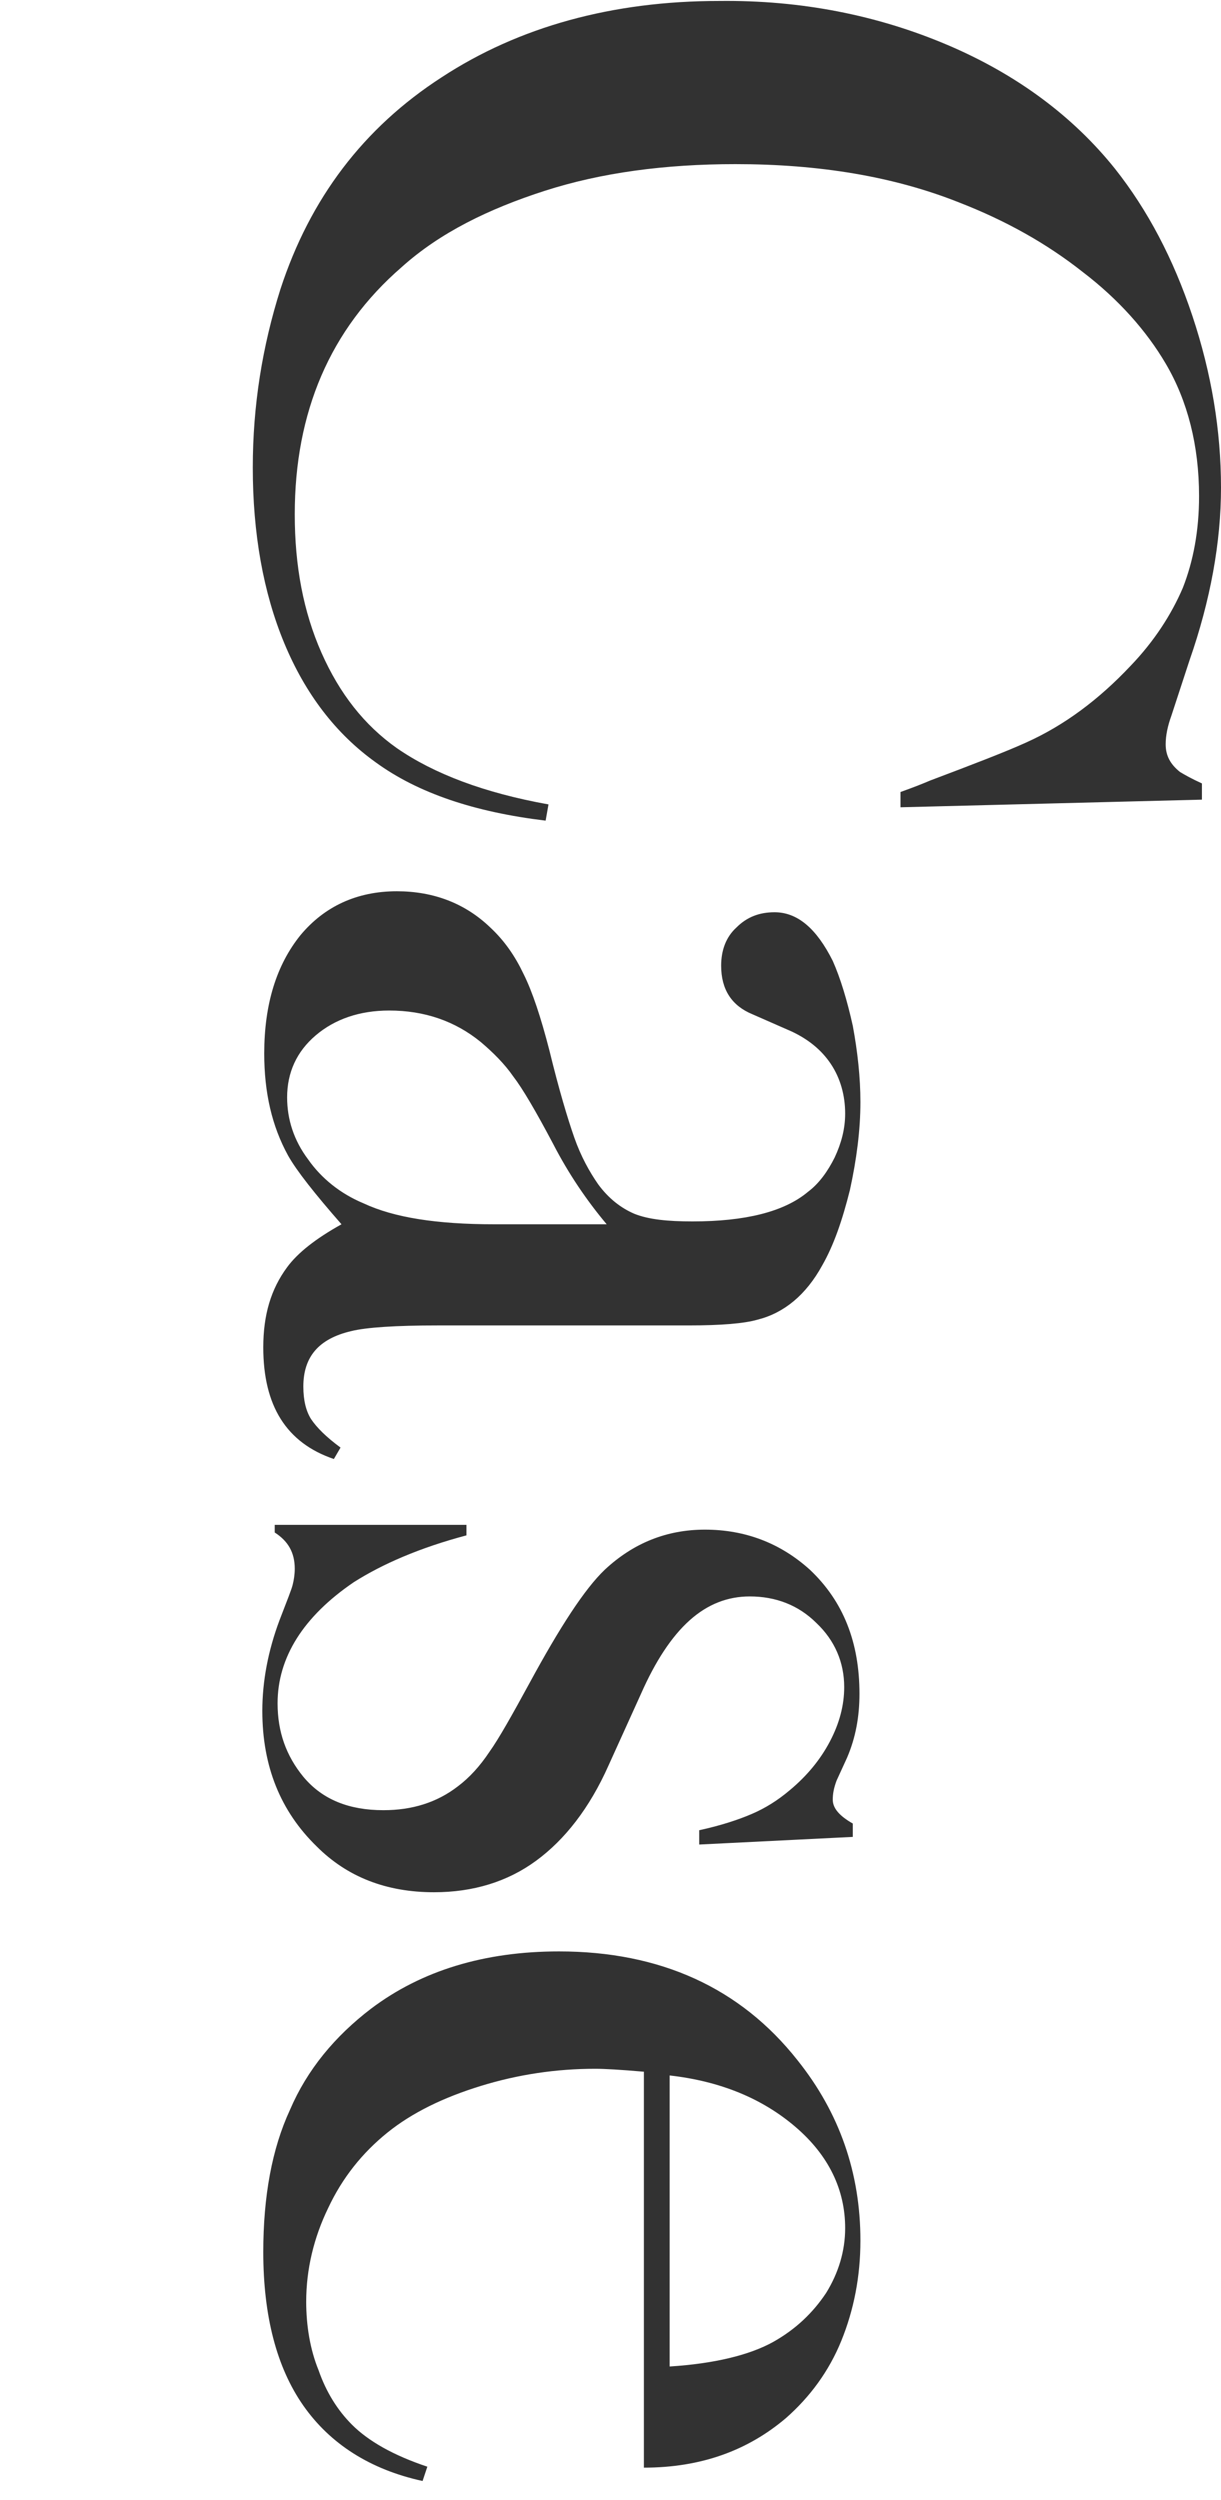 <?xml version="1.0" encoding="utf-8"?>
<!-- Generator: Adobe Illustrator 23.0.0, SVG Export Plug-In . SVG Version: 6.00 Build 0)  -->
<svg version="1.1" id="レイヤー_1" xmlns="http://www.w3.org/2000/svg" xmlns:xlink="http://www.w3.org/1999/xlink" x="0px"
	 y="0px" viewBox="0 0 128 262" style="enable-background:new 0 0 128 262;" xml:space="preserve">
<style type="text/css">
	.st0{enable-background:new    ;}
	.st1{fill:#FFFFFF;}
	.st2{fill:#323232;}
	.st3{fill:#7797FF;fill-opacity:0.5;}
</style>
<g>
	<path class="st2" d="M126,83.8l-31.6,0.8V83c1.4-0.5,2.4-0.9,3.1-1.2c4.5-1.7,7.9-3,10.1-4c4-1.8,7.6-4.5,10.9-8
		c2.5-2.6,4.3-5.4,5.5-8.2c1.1-2.8,1.7-6,1.7-9.6c0-5.3-1.2-10-3.5-13.9c-2-3.4-4.9-6.7-8.7-9.6c-3.8-3-8.1-5.4-13-7.3
		c-6.8-2.7-14.6-4-23.4-4c-7.4,0-14.1,0.9-20,2.8S46.1,24.4,42.1,28c-7.5,6.5-11.2,15.2-11.2,25.9c0,5.4,0.9,10.2,2.8,14.5
		c1.9,4.3,4.5,7.6,7.9,10c3.9,2.7,9.2,4.7,15.9,5.9L57.2,86c-7.5-0.9-13.4-2.9-17.8-6.1c-4.2-3-7.4-7.2-9.6-12.5
		c-2.2-5.3-3.3-11.5-3.3-18.4c0-6.5,1-12.7,2.9-18.7c3.1-9.5,8.7-16.9,16.9-22.2c8.1-5.3,17.9-8,29.1-8C84,0,92,1.6,99.3,4.7
		c7.3,3.1,13.2,7.5,17.6,13c3.4,4.3,6.1,9.4,8.1,15.4c2,6,3,12,3,18c0,5.7-1.1,11.8-3.3,18.1l-1.9,5.8c-0.4,1.1-0.6,2.1-0.6,3
		c0,1.2,0.5,2.1,1.5,2.9c0.5,0.3,1.2,0.7,2.3,1.2V83.8z"/>
	<path class="st2" d="M35.7,151.7l-0.7,1.2c-5-1.7-7.4-5.6-7.4-11.7c0-3.4,0.8-6.1,2.5-8.4c1.1-1.5,3-3,5.7-4.5
		c-2.8-3.2-4.7-5.6-5.6-7.2c-1.7-3.1-2.5-6.6-2.5-10.7c0-5.2,1.3-9.3,3.8-12.4c2.5-3,5.9-4.6,10.1-4.6c3.9,0,7.2,1.3,9.8,3.8
		c1.5,1.4,2.6,3,3.5,4.9c0.9,1.8,1.8,4.5,2.7,8c1,4.1,1.9,7.1,2.6,9.1c0.7,2,1.6,3.6,2.5,4.9c1.1,1.5,2.4,2.5,3.8,3.1
		c1.5,0.6,3.5,0.8,6.1,0.8c5.5,0,9.6-1,12.1-3.1c1.2-0.9,2.1-2.2,2.8-3.6c0.7-1.5,1.1-3,1.1-4.6c0-1.9-0.5-3.7-1.5-5.2
		c-1-1.5-2.4-2.6-4.1-3.4l-4.1-1.8c-2.2-0.9-3.3-2.6-3.3-5.1c0-1.6,0.5-3,1.6-4c1.1-1.1,2.4-1.6,4-1.6c2.4,0,4.4,1.7,6.1,5.1
		c0.8,1.8,1.5,4.1,2.1,6.8c0.5,2.7,0.8,5.4,0.8,8c0,2.9-0.4,6-1.1,9.2c-0.8,3.2-1.7,5.8-2.9,7.9c-1.7,3.1-4,5-6.8,5.7
		c-1.4,0.4-3.8,0.6-7.2,0.6H45.9c-4.4,0-7.5,0.2-9.1,0.6c-3.4,0.8-5,2.7-5,5.8c0,1.5,0.3,2.6,0.8,3.4
		C33.2,149.6,34.2,150.6,35.7,151.7z M63.6,128.3c-2.1-2.5-4-5.3-5.6-8.4c-1.8-3.4-3.2-5.8-4.2-7.1c-0.9-1.3-2.1-2.5-3.4-3.6
		c-2.7-2.2-5.9-3.3-9.6-3.3c-3.1,0-5.7,0.9-7.7,2.6c-2,1.7-3,3.9-3,6.5c0,2.3,0.7,4.5,2.2,6.5c1.4,2,3.4,3.6,5.8,4.6
		c3.2,1.5,7.7,2.2,13.7,2.2H63.6z"/>
	<path class="st2" d="M28.9,159.8h20v1.1c-4.9,1.3-8.8,3-11.8,4.9c-5.3,3.6-8,7.9-8,12.7c0,3,0.9,5.5,2.7,7.7c2,2.4,4.8,3.5,8.4,3.5
		c3,0,5.6-0.8,7.8-2.5c1.2-0.9,2.3-2.1,3.3-3.6c1-1.4,2.4-3.9,4.2-7.2c3.2-5.9,5.8-9.9,7.9-11.9c3-2.8,6.5-4.2,10.5-4.2
		c4.2,0,7.9,1.4,11,4.2c3.5,3.3,5.2,7.6,5.2,13c0,2.4-0.4,4.6-1.3,6.7l-1.1,2.4c-0.3,0.8-0.4,1.4-0.4,2c0,0.9,0.7,1.7,2.1,2.5v1.4
		l-16.1,0.8v-1.5c2.3-0.5,4.1-1.1,5.5-1.7c1.4-0.6,2.7-1.4,4-2.5c1.8-1.5,3.2-3.2,4.2-5.1c1-1.9,1.5-3.8,1.5-5.7
		c0-2.6-1-4.9-2.9-6.7c-1.9-1.9-4.3-2.8-7-2.8c-2.3,0-4.4,0.8-6.3,2.5c-1.9,1.7-3.6,4.3-5.1,7.7l-3.4,7.5c-2,4.5-4.6,7.8-7.6,10
		c-3,2.2-6.6,3.3-10.7,3.3c-5,0-9.1-1.6-12.3-4.8c-3.8-3.7-5.7-8.4-5.7-14.2c0-3.1,0.6-6.3,1.8-9.5c0.8-2.1,1.3-3.3,1.4-3.8
		c0.1-0.4,0.2-1,0.2-1.6c0-1.7-0.7-2.9-2.1-3.8V159.8z"/>
	<path class="st2" d="M67.4,217.1c-2.3-0.2-4-0.3-5-0.3c-4.1,0-8.1,0.6-12,1.8c-3.9,1.2-7.2,2.8-9.8,4.9c-2.6,2.1-4.7,4.7-6.2,7.9
		c-1.5,3.1-2.3,6.4-2.3,9.8c0,2.5,0.4,5,1.3,7.2c0.8,2.3,2,4.2,3.5,5.7c1.7,1.7,4.3,3.2,7.9,4.4l-0.5,1.5c-5.5-1.2-9.7-3.9-12.5-7.9
		c-2.8-4-4.2-9.4-4.2-16.1c0-5.8,0.9-10.8,2.8-14.9c1.8-4.2,4.7-7.7,8.5-10.6c5.3-4,11.9-6,19.7-6c10.6,0,19,3.8,25,11.4
		c4.4,5.5,6.6,11.8,6.6,18.9c0,3.8-0.7,7.3-2,10.5c-1.3,3.2-3.3,5.9-5.8,8.1c-4,3.4-8.9,5.2-14.9,5.2V217.1z M70.2,248
		c4.7-0.3,8.4-1.2,10.9-2.6c2.3-1.3,4.1-3,5.5-5.1c1.3-2.1,2-4.4,2-6.8c0-4-1.7-7.6-5.2-10.6c-3.5-3-7.9-4.8-13.2-5.4V248z"/>
</g>
</svg>
